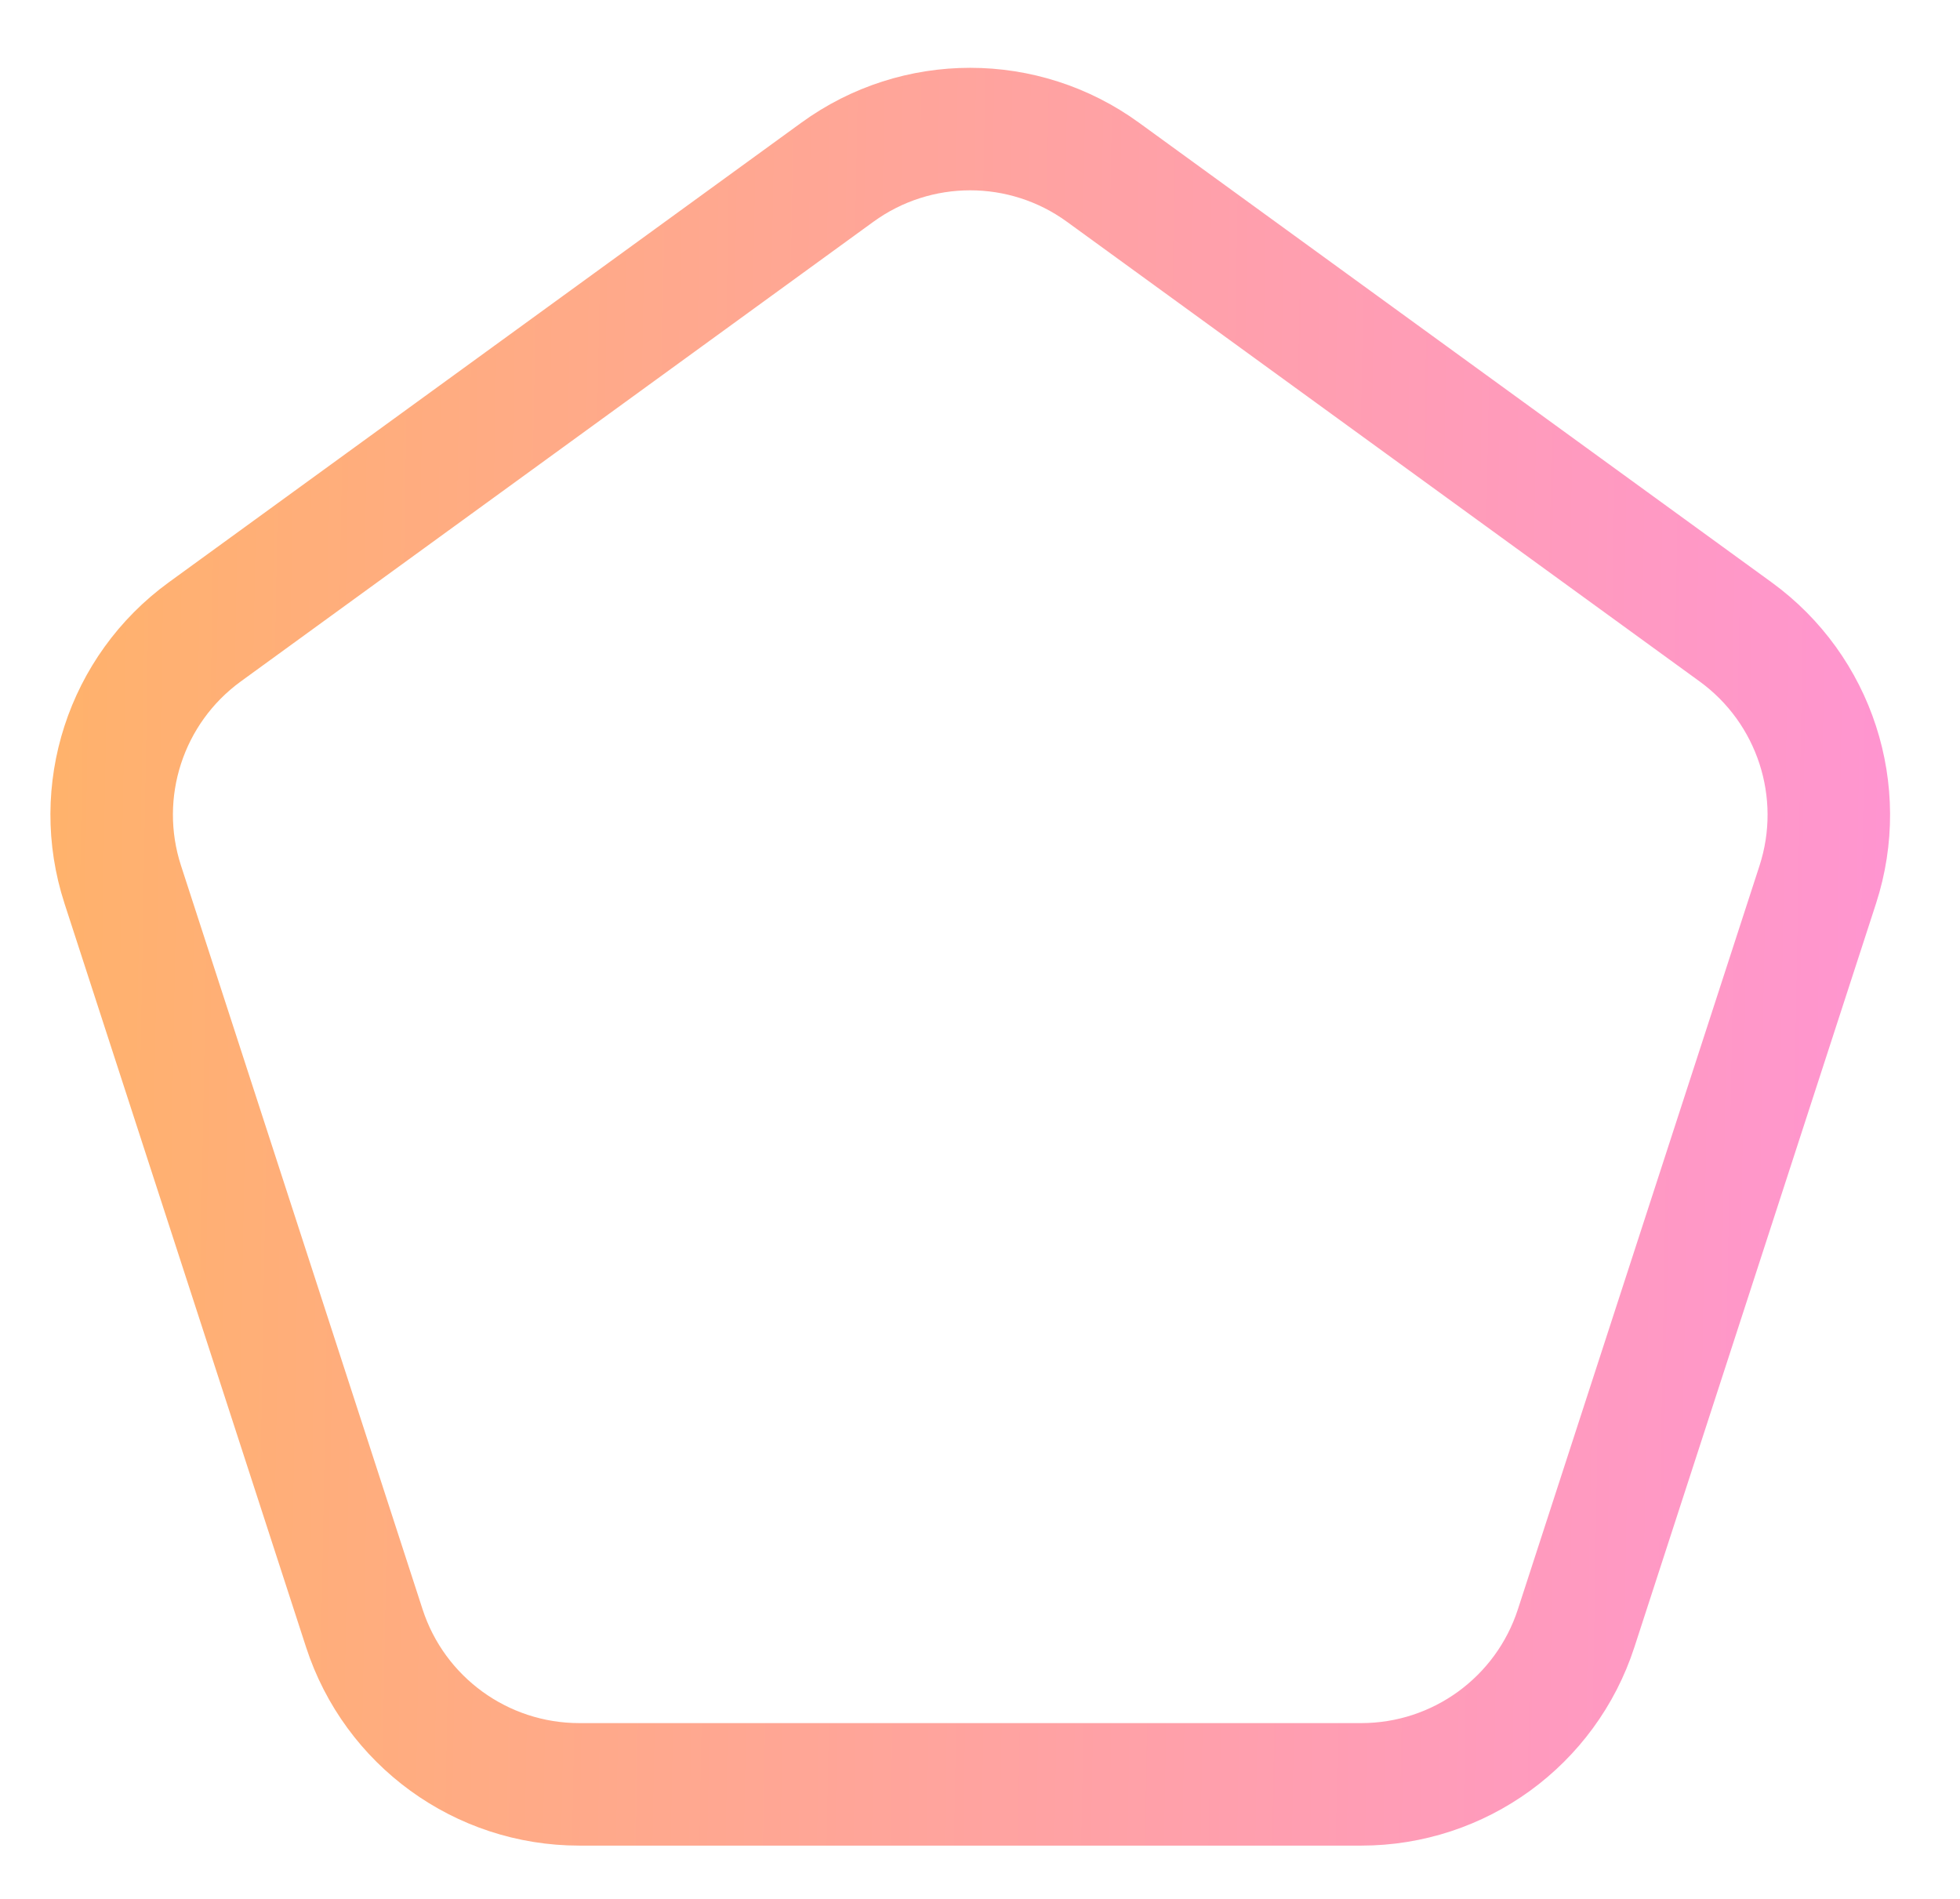 <svg width="32" height="31" viewBox="0 0 32 31" fill="none" xmlns="http://www.w3.org/2000/svg">
<g clip-path="url(#clip0_292_97)">
<path d="M13.671 2.812C14.964 1.872 16.715 1.872 18.008 2.812L28.337 10.316C29.63 11.256 30.171 12.921 29.678 14.441L25.733 26.581C25.239 28.101 23.823 29.13 22.225 29.13H9.457C7.859 29.13 6.442 28.101 5.948 26.581L2.004 14.44C1.51 12.921 2.051 11.256 3.343 10.316L13.671 2.812Z" stroke="url(#paint0_linear_292_97)" stroke-width="2"/>
</g>
<defs>
<linearGradient id="paint0_linear_292_97" x1="0" y1="0" x2="32.204" y2="0.57" gradientUnits="userSpaceOnUse">
<stop stop-color="#FFB368"/>
<stop offset="1" stop-color="#FF94D4"/>
</linearGradient>
<clipPath id="clip0_292_97">
<rect width="31.681" height="30.13" rx="4.689" fill="white"/>
</clipPath>
</defs>
</svg>
